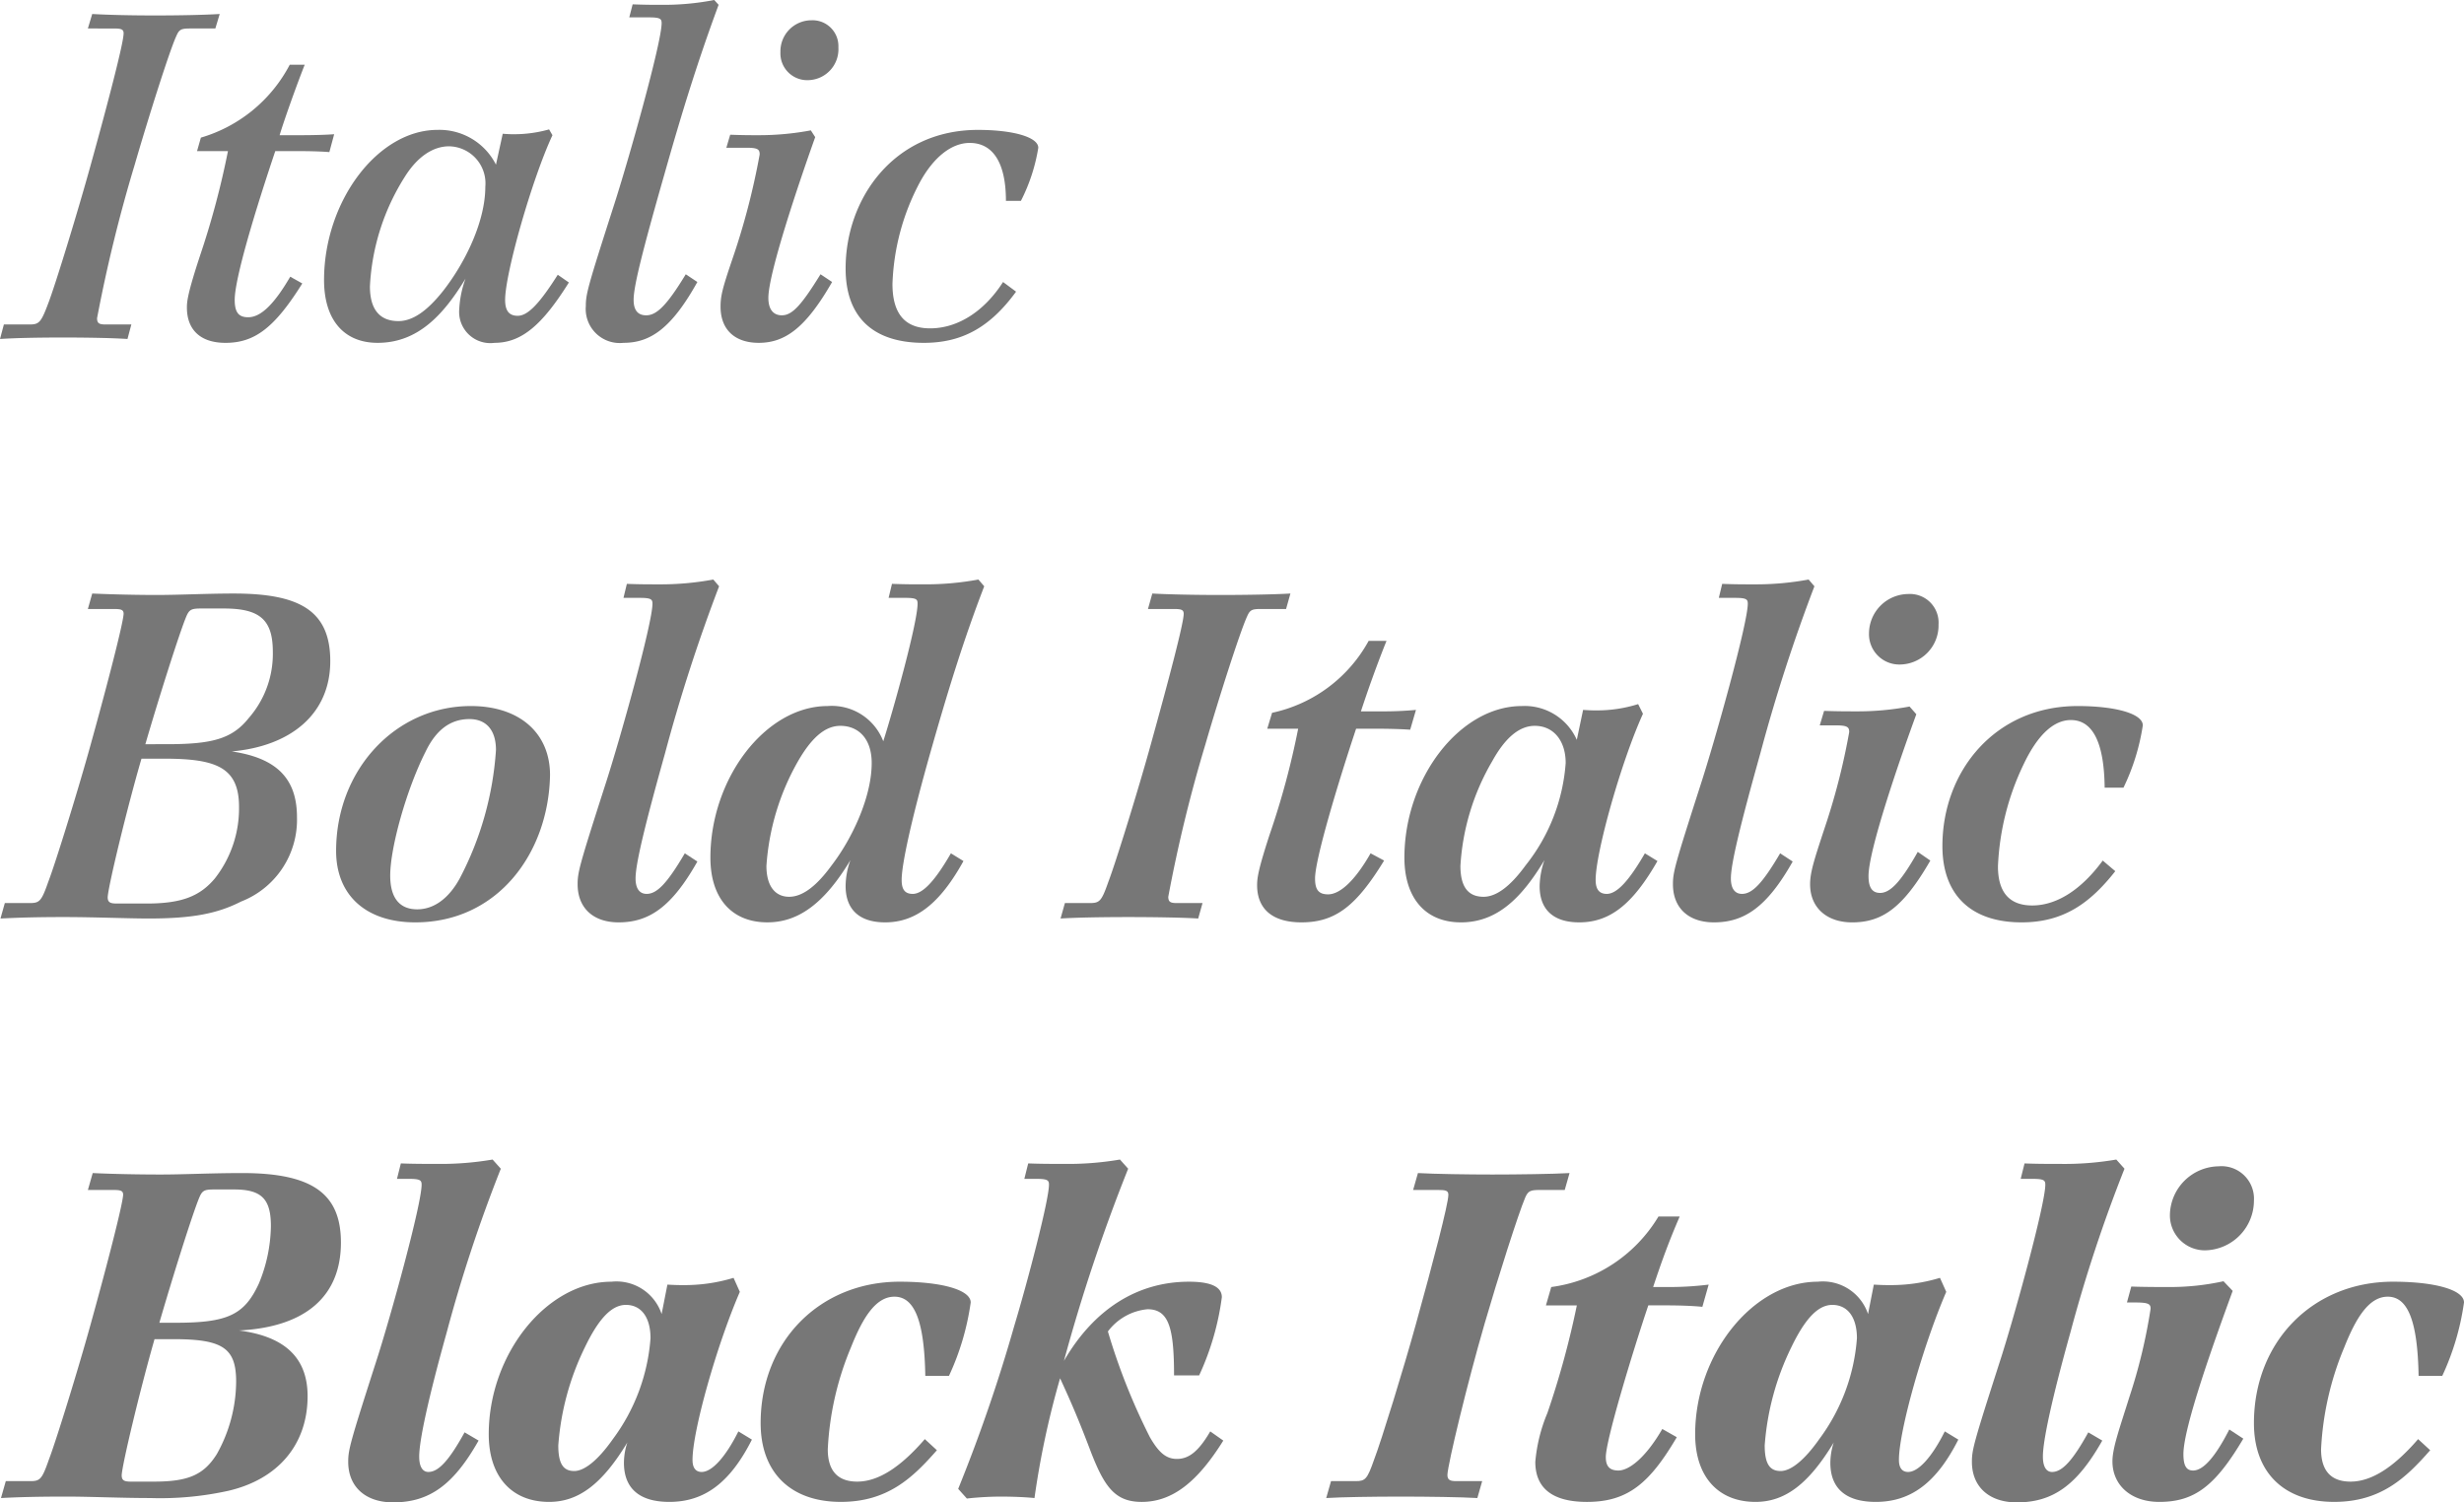 <svg xmlns="http://www.w3.org/2000/svg" width="204.074" height="124.435" viewBox="0 0 204.074 124.435"><defs><style>.cls-1{fill:#777;}</style></defs><title>Asset 3</title><g id="Layer_2" data-name="Layer 2"><g id="Layer_1-2" data-name="Layer 1"><path class="cls-1" d="M2.439,26.875c.8,0,.96-.16,1.56-1.76.601-1.56,2.52-7.839,3.52-11.478C8.919,8.598,10.238,3.559,10.238,2.759c0-.36-.24-.4-.88-.4H7.278l.36-1.2c1.439.08,3.199.12,5.199.12,2.08,0,3.999-.04,5.359-.12l-.36,1.2h-2.079c-.761,0-.92.08-1.16.64C13.998,4.319,12.238,9.918,11.158,13.638A123.383,123.383,0,0,0,8.039,26.355c0,.44.199.52.72.52h2.119l-.319,1.2c-1.28-.08-3.2-.12-5.319-.12-2.279,0-3.92.04-5.239.12l.32-1.2Z"/><path class="cls-1" d="M24.878,11.198c1.279,0,2.279-.04,2.799-.08l-.399,1.48c-.44-.04-1.32-.08-2.399-.08H22.798c-1.68,4.999-3.359,10.558-3.359,12.318,0,1.08.359,1.44,1.12,1.44,1.079,0,2.199-1.16,3.479-3.359l.999.56c-2.279,3.639-3.919,4.919-6.358,4.919-2.2,0-3.199-1.2-3.199-2.919,0-.48.04-1.12,1.079-4.279a69.207,69.207,0,0,0,2.32-8.679H16.319l.319-1.12A12.179,12.179,0,0,0,23.998,5.359H25.237c-.68,1.72-1.68,4.519-2.079,5.839Z"/><path class="cls-1" d="M31.278,28.395c-2.84,0-4.439-1.959-4.439-5.199,0-6.519,4.439-12.438,9.398-12.438a5.24,5.24,0,0,1,4.839,2.88l.561-2.56c.52.04.72.04.92.04a10.68,10.68,0,0,0,2.919-.4l.28.48c-1.68,3.6-3.92,11.438-3.92,13.638,0,.84.28,1.32,1.04,1.32.84,0,1.8-1,3.319-3.399l.92.64c-2.199,3.519-3.919,4.999-6.159,4.999a2.584,2.584,0,0,1-2.919-2.799,8.556,8.556,0,0,1,.52-2.52C36.757,26.036,34.638,28.395,31.278,28.395Zm5.919-16.277c-1.32,0-2.6.84-3.64,2.479a18.672,18.672,0,0,0-2.919,9.119c0,2.04.919,2.879,2.359,2.879,1.159,0,2.359-.8,3.719-2.52,1.96-2.52,3.479-5.879,3.479-8.599A3.069,3.069,0,0,0,37.197,12.118Z"/><path class="cls-1" d="M59.517.4c-1.76,4.759-3.039,8.918-4.479,13.998-1.84,6.439-2.56,9.318-2.56,10.438,0,.96.44,1.28,1.04,1.28.84,0,1.68-.76,3.279-3.399l.96.64C55.598,27.235,53.838,28.395,51.638,28.395a2.82,2.82,0,0,1-3.119-3.04c0-1,.16-1.6,2.279-8.199,1.2-3.679,4-13.598,4-15.237,0-.36-.12-.48-1.04-.48H52.118l.279-1.08c1.04.04,1.64.04,2.36.04A21.921,21.921,0,0,0,59.156,0Z"/><path class="cls-1" d="M67.517,11.358c-1.399,3.919-3.879,11.278-3.879,13.318,0,.88.359,1.439,1.119,1.439.84,0,1.6-.8,3.2-3.399l.959.64C66.717,27.195,64.997,28.395,62.838,28.395c-1.92,0-3.16-1.04-3.16-3,0-.88.16-1.52.96-3.879a59.238,59.238,0,0,0,2.279-8.718c0-.4-.119-.56-1.039-.56H60.158l.319-1.08c1.04.04,1.64.04,2.32.04a23.23,23.23,0,0,0,4.358-.4Zm1.92-7.439A2.56,2.56,0,0,1,66.917,6.639a2.217,2.217,0,0,1-2.28-2.32,2.57,2.57,0,0,1,2.56-2.639A2.141,2.141,0,0,1,69.437,3.919Z"/><path class="cls-1" d="M80.315,11.838c-1.52,0-3,1.2-4.119,3.239A19.188,19.188,0,0,0,73.916,23.516c0,2.48,1.04,3.68,3.12,3.68,2.279,0,4.479-1.4,6.039-3.839l1.079.8c-2.159,2.959-4.479,4.239-7.639,4.239-4.199,0-6.479-2.12-6.479-6.159,0-5.799,3.999-11.478,10.958-11.478,2.92,0,4.999.6,4.999,1.48a14.792,14.792,0,0,1-1.439,4.399H83.314C83.314,13.478,82.235,11.838,80.315,11.838Z"/><path class="cls-1" d="M24.596,67.676a7.267,7.267,0,0,1-4.639,6.999c-1.96,1-4.04,1.4-7.639,1.4-1.72,0-4.52-.12-6.999-.12-2.24,0-3.6.04-5.279.12l.36-1.28h2.079c.8,0,.96-.16,1.52-1.76.601-1.56,2.52-7.759,3.52-11.398,1.4-5.04,2.68-9.999,2.72-10.798,0-.36-.24-.4-.88-.4H7.278l.36-1.28c1.8.08,3.76.12,5.359.12,1.84,0,4.159-.12,6.358-.12,5.439,0,7.999,1.4,7.999,5.599,0,4.359-3.239,7.039-8.158,7.479C22.716,62.757,24.596,64.317,24.596,67.676ZM8.919,74.315c0,.44.239.52.76.52H12.158c2.879,0,4.399-.6,5.639-2.08a9.411,9.411,0,0,0,2-5.919c0-3.279-1.88-3.999-6.199-3.999H11.718C10.559,66.796,8.959,73.396,8.919,74.315ZM13.798,61.638c3.68,0,5.399-.4,6.799-2.16a8.073,8.073,0,0,0,2-5.479c0-2.639-1.04-3.599-4.04-3.599H16.638c-.761,0-.96.08-1.2.64-.56,1.32-2.319,6.879-3.399,10.599Z"/><path class="cls-1" d="M34.397,76.395c-4.079,0-6.559-2.24-6.559-5.919,0-6.719,4.919-11.998,11.158-11.998,4.039,0,6.559,2.24,6.559,5.719C45.437,70.636,41.236,76.395,34.397,76.395ZM38.877,59.558c-1.56,0-2.76.88-3.64,2.72-1.56,3.08-2.919,7.918-2.919,10.238,0,1.84.76,2.799,2.239,2.799,1.36,0,2.6-.879,3.52-2.56a26.598,26.598,0,0,0,3-10.638C41.077,60.478,40.277,59.558,38.877,59.558Z"/><path class="cls-1" d="M59.557,48.56a139.932,139.932,0,0,0-4.479,13.838c-1.68,5.999-2.439,9.158-2.439,10.358,0,.88.36,1.28.92,1.28.84,0,1.68-.84,3.159-3.36l1.04.68c-2.119,3.759-3.999,5.039-6.519,5.039-2.12,0-3.399-1.2-3.399-3.16,0-1.0.16-1.6,2.279-8.198,1.2-3.68,3.92-13.398,3.92-15.038,0-.36-.12-.48-1.04-.48H51.638l.28-1.16c1.04.04,1.72.04,2.6.04A24.006,24.006,0,0,0,59.077,48Z"/><path class="cls-1" d="M81.515,48.56c-1.76,4.56-3.08,8.918-4.479,13.838-1.56,5.519-2.359,9.198-2.359,10.478,0,.76.239,1.16.92,1.16.8,0,1.799-1,3.159-3.36l1.04.64C77.875,74.795,75.875,76.395,73.315,76.395c-2.319,0-3.279-1.24-3.279-3a6.372,6.372,0,0,1,.4-2.16c-2.16,3.6-4.319,5.159-6.879,5.159-2.96,0-4.72-2-4.72-5.359,0-6.559,4.56-12.558,9.719-12.558a4.564,4.564,0,0,1,4.599,2.919c.84-2.64,2.84-9.798,2.84-11.398,0-.36-.08-.48-1.04-.48H73.596l.28-1.16c1.079.04,1.72.04,2.639.04A24.149,24.149,0,0,0,81.034,48Zm-11.918,11.558c-1.32,0-2.44,1.08-3.52,2.959a20.231,20.231,0,0,0-2.6,8.639c0,1.72.76,2.56,1.88,2.56,1.079,0,2.239-.84,3.519-2.6,1.72-2.24,3.32-5.679,3.32-8.479C72.196,61.198,71.116,60.118,69.597,60.118Z"/><path class="cls-1" d="M90.277,74.795c.8,0,.96-.16,1.52-1.76.601-1.56,2.52-7.759,3.52-11.398,1.4-5.04,2.72-9.999,2.72-10.798,0-.36-.24-.4-.88-.4h-2.079l.359-1.28c1.439.08,3.64.12,5.639.12,2.08,0,4.439-.04,5.8-.12l-.36,1.28h-2.079c-.761,0-.92.08-1.16.64-.6,1.32-2.359,6.839-3.439,10.559a119.86,119.86,0,0,0-3.079,12.638c0,.44.199.52.72.52H99.596l-.359,1.28c-1.28-.08-3.64-.12-5.76-.12-2.279,0-4.359.04-5.639.12l.36-1.28Z"/><path class="cls-1" d="M114.275,58.918a29.313,29.313,0,0,0,2.999-.12l-.479,1.64c-.561-.04-1.561-.08-2.6-.08h-1.88c-1.479,4.439-3.399,10.798-3.399,12.397,0,.92.28,1.32,1.08,1.32.96,0,2.199-1.08,3.519-3.399l1.12.6c-2.279,3.719-3.999,5.119-6.839,5.119-2.56,0-3.679-1.24-3.679-3.08,0-.64.119-1.36,1.039-4.199a65.936,65.936,0,0,0,2.36-8.758H104.957l.399-1.32a11.965,11.965,0,0,0,7.999-5.959H114.835c-.76,1.879-1.56,4.119-2.12,5.839Z"/><path class="cls-1" d="M120.996,76.395c-2.96,0-4.68-2.04-4.68-5.359,0-6.599,4.6-12.558,9.719-12.558a4.726,4.726,0,0,1,4.559,2.799l.521-2.479c.6.04.8.04,1.04.04a11.342,11.342,0,0,0,3.519-.52l.4.8c-1.8,3.959-3.919,11.479-3.919,13.758,0,.76.279,1.16.92,1.16.84,0,1.839-1.08,3.159-3.36l1.04.64c-2.04,3.56-3.92,5.079-6.479,5.079-2.119,0-3.279-1.04-3.279-3a6.884,6.884,0,0,1,.4-2.16C125.995,74.436,123.955,76.395,120.996,76.395Zm6.119-16.277c-1.32,0-2.48,1.04-3.52,2.919a19.397,19.397,0,0,0-2.64,8.679c0,1.84.72,2.56,1.919,2.56,1.04,0,2.2-.84,3.479-2.6a15.36,15.36,0,0,0,3.32-8.479C129.675,61.357,128.675,60.118,127.115,60.118Z"/><path class="cls-1" d="M150.274,48.56a139.932,139.932,0,0,0-4.479,13.838c-1.68,5.999-2.439,9.158-2.439,10.358,0,.88.36,1.28.92,1.28.84,0,1.68-.84,3.159-3.36l1.04.68c-2.119,3.759-3.999,5.039-6.519,5.039-2.12,0-3.399-1.2-3.399-3.16,0-1.0.16-1.6,2.279-8.198,1.2-3.68,3.92-13.398,3.92-15.038,0-.36-.12-.48-1.04-.48h-1.36l.28-1.16c1.04.04,1.72.04,2.6.04A24.006,24.006,0,0,0,149.795,48Z"/><path class="cls-1" d="M158.714,59.158c-1.479,4.04-3.959,11.278-3.959,13.398,0,.92.28,1.4.96,1.4.84,0,1.72-.92,3.119-3.399l1.04.72c-2.239,3.879-3.959,5.119-6.479,5.119-2.08,0-3.479-1.2-3.479-3.16,0-1.0.359-2.08,1.159-4.519a55.457,55.457,0,0,0,2.08-8.079c0-.4-.12-.56-1.12-.56h-1.319l.359-1.2c1.04.04,2,.04,2.68.04a23.091,23.091,0,0,0,4.399-.4Zm1.84-7.438a3.236,3.236,0,0,1-3.199,3.319,2.512,2.512,0,0,1-2.56-2.6,3.277,3.277,0,0,1,3.239-3.239A2.372,2.372,0,0,1,160.554,51.719Z"/><path class="cls-1" d="M171.514,59.638c-1.521,0-2.84,1.4-3.92,3.68a21.517,21.517,0,0,0-2.119,8.438c0,2.16.96,3.239,2.839,3.239,2.04,0,4.08-1.32,5.84-3.719l1.039.88c-2.079,2.64-4.279,4.239-7.759,4.239-4.199,0-6.559-2.28-6.559-6.319,0-6.239,4.399-11.598,11.198-11.598,3.159,0,5.399.64,5.399,1.6a17.967,17.967,0,0,1-1.6,5.159H174.312C174.272,61.478,173.313,59.638,171.514,59.638Z"/><path class="cls-1" d="M25.476,115.636c0,4-2.439,6.879-6.559,7.839a26.188,26.188,0,0,1-6.479.6c-2.359,0-4.959-.12-6.958-.12-2.28,0-3.88.04-5.399.12l.399-1.4h2.04c.8,0,.96-.16,1.52-1.76.601-1.56,2.479-7.639,3.479-11.278,1.4-5.04,2.64-9.878,2.68-10.678,0-.36-.24-.4-.88-.4h-2.04l.4-1.4c1.68.08,3.8.12,5.639.12,1.96,0,4.12-.12,6.76-.12,5.919,0,8.158,1.8,8.158,5.759,0,4.439-2.92,6.999-8.438,7.279C23.156,110.637,25.476,112.117,25.476,115.636Zm-15.397,6.559c0,.44.24.52.76.52h1.92c2.84,0,4.119-.56,5.199-2.28a12.411,12.411,0,0,0,1.6-5.999c0-2.759-1.08-3.519-5.159-3.519H12.798C11.638,114.957,10.118,121.275,10.078,122.195Zm4.479-12.638c4.279,0,5.679-.64,6.879-3.24a12.835,12.835,0,0,0,1-4.759c0-2.24-.76-3.04-3.04-3.04H17.717c-.76,0-.96.08-1.199.64-.561,1.32-2.24,6.679-3.319,10.398Z"/><path class="cls-1" d="M41.478,96.8A122.307,122.307,0,0,0,36.998,110.357c-1.52,5.439-2.279,8.959-2.279,10.278,0,.84.28,1.28.76,1.28.84,0,1.72-.96,3-3.28l1.159.68c-2.079,3.679-4.079,5.119-7.078,5.119-2.28,0-3.72-1.28-3.72-3.359,0-1,.16-1.6,2.279-8.199,1.2-3.679,3.8-13.118,3.8-14.757,0-.36-.12-.48-1.04-.48h-1l.32-1.28c1.04.04,1.84.04,2.919.04a25.373,25.373,0,0,0,4.68-.36Z"/><path class="cls-1" d="M45.479,124.395c-3.12,0-5-2.12-5-5.599,0-6.639,4.8-12.638,10.158-12.638a3.943,3.943,0,0,1,4.16,2.679l.479-2.439c.68.04.92.04,1.24.04a13.904,13.904,0,0,0,4.239-.6l.52,1.16c-1.92,4.439-3.919,11.518-3.919,13.917,0,.68.279,1,.76,1,.84,0,1.959-1.2,3.039-3.359l1.12.68c-1.8,3.56-3.92,5.159-6.839,5.159-2.479,0-3.76-1.12-3.76-3.239a5.447,5.447,0,0,1,.28-1.68C49.878,122.915,47.919,124.395,45.479,124.395Zm6.358-16.317c-1.279,0-2.359,1.36-3.399,3.52a22.076,22.076,0,0,0-2.199,8.119c0,1.56.439,2.12,1.319,2.12.84,0,1.96-.88,3.199-2.64a15.955,15.955,0,0,0,3.12-8.358C53.878,109.118,53.118,108.078,51.838,108.078Z"/><path class="cls-1" d="M74.077,107.398c-1.52,0-2.6,1.68-3.599,4.199a24.922,24.922,0,0,0-1.92,8.438c0,1.8.84,2.68,2.439,2.68,1.72,0,3.56-1.16,5.599-3.52l1,.92c-1.999,2.28-4.079,4.279-7.958,4.279-4.16,0-6.64-2.439-6.64-6.519,0-6.759,4.88-11.718,11.519-11.718,3.479,0,5.879.68,5.879,1.72a21.39,21.39,0,0,1-1.8,6.079h-1.96C76.557,109.438,75.757,107.398,74.077,107.398Z"/><path class="cls-1" d="M98.476,106.158c1.84,0,2.72.44,2.72,1.28a22.213,22.213,0,0,1-1.88,6.479h-2.079c0-3.959-.44-5.479-2.2-5.479a4.643,4.643,0,0,0-3.279,1.84,52.218,52.218,0,0,0,3.479,8.759c.72,1.24,1.319,1.799,2.239,1.799,1,0,1.8-.64,2.76-2.279l1.08.76c-2.12,3.399-4.199,5.079-6.759,5.079-2.2,0-3.08-1.24-4.199-4.119-.88-2.32-1.521-3.879-2.56-6.119a71.545,71.545,0,0,0-2.12,9.918c-.8-.08-1.8-.12-2.84-.12a26.351,26.351,0,0,0-2.759.16l-.72-.8A131.726,131.726,0,0,0,83.998,109.837c1.12-3.719,2.88-10.438,2.88-11.718,0-.36-.12-.48-1.04-.48h-1l.32-1.28c1.04.04,1.84.04,2.919.04a25.373,25.373,0,0,0,4.68-.36l.68.76a145.399,145.399,0,0,0-5.319,15.917C90.597,108.438,94.196,106.158,98.476,106.158Z"/><path class="cls-1" d="M112.278,122.675c.8,0,.96-.16,1.52-1.76.601-1.56,2.479-7.639,3.479-11.278,1.4-5.04,2.68-9.918,2.68-10.678,0-.36-.24-.4-.88-.4h-2.039l.399-1.4c1.399.08,4.159.12,6.159.12,2.079,0,5.039-.04,6.398-.12l-.399,1.4h-2.08c-.76,0-.96.08-1.199.64-.561,1.32-2.28,6.719-3.359,10.438-1.44,4.959-3.04,11.598-3.08,12.518,0,.44.24.52.76.52h2.12l-.4,1.4c-1.279-.08-4.199-.12-6.318-.12-2.28,0-4.96.04-6.199.12l.399-1.4Z"/><path class="cls-1" d="M138.275,106.598a26.03,26.03,0,0,0,3.24-.2l-.521,1.84c-.76-.08-1.92-.12-2.919-.12H136.517c-1.28,3.799-3.52,11.158-3.52,12.558,0,.68.239,1.12,1.039,1.12.84,0,2.2-.96,3.64-3.439l1.2.68c-2.24,3.799-4.04,5.359-7.439,5.359-3.039,0-4.279-1.28-4.279-3.319a13.363,13.363,0,0,1,1-4.04,72.35,72.35,0,0,0,2.439-8.918h-2.56l.44-1.52a12.231,12.231,0,0,0,8.879-5.839h1.759c-.88,2.04-1.439,3.56-2.199,5.839Z"/><path class="cls-1" d="M145.397,124.395c-3.12,0-5-2.12-5-5.599,0-6.639,4.8-12.638,10.158-12.638a3.943,3.943,0,0,1,4.16,2.679l.479-2.439c.68.04.92.04,1.24.04a13.904,13.904,0,0,0,4.239-.6l.52,1.16c-1.92,4.439-3.919,11.518-3.919,13.917,0,.68.279,1,.76,1,.84,0,1.959-1.2,3.039-3.359l1.12.68c-1.8,3.56-3.92,5.159-6.839,5.159-2.479,0-3.76-1.12-3.76-3.239a5.447,5.447,0,0,1,.28-1.68C149.796,122.915,147.837,124.395,145.397,124.395Zm6.358-16.317c-1.279,0-2.359,1.36-3.399,3.52a22.076,22.076,0,0,0-2.199,8.119c0,1.56.439,2.12,1.319,2.12.84,0,1.96-.88,3.199-2.64a15.955,15.955,0,0,0,3.12-8.358C153.796,109.118,153.036,108.078,151.756,108.078Z"/><path class="cls-1" d="M175.955,96.8a122.307,122.307,0,0,0-4.479,13.558c-1.52,5.439-2.279,8.959-2.279,10.278,0,.84.28,1.28.76,1.28.84,0,1.72-.96,3-3.28l1.159.68c-2.079,3.679-4.079,5.119-7.078,5.119-2.28,0-3.72-1.28-3.72-3.359,0-1,.16-1.6,2.279-8.199,1.2-3.679,3.8-13.118,3.8-14.757,0-.36-.12-.48-1.04-.48h-1l.32-1.28c1.04.04,1.84.04,2.919.04a25.373,25.373,0,0,0,4.68-.36Z"/><path class="cls-1" d="M184.916,106.918c-1.521,4.159-4.08,11.278-4.08,13.518,0,.96.24,1.36.801,1.36.84,0,1.839-1.12,2.999-3.399l1.16.76c-2.32,3.919-4.04,5.239-6.959,5.239-2.359,0-3.88-1.4-3.88-3.359,0-1.12.601-2.76,1.4-5.319a44.985,44.985,0,0,0,1.76-7.319c0-.36-.12-.52-1.2-.52h-.76l.36-1.32c1.039.04,2.52.04,3.159.04a20.516,20.516,0,0,0,4.479-.48Zm1.76-7.479a4.124,4.124,0,0,1-4.04,4.12,2.894,2.894,0,0,1-2.919-2.959,4.099,4.099,0,0,1,4.039-4A2.689,2.689,0,0,1,186.676,99.439Z"/><path class="cls-1" d="M197.755,107.398c-1.52,0-2.6,1.68-3.599,4.199a24.922,24.922,0,0,0-1.92,8.438c0,1.8.84,2.68,2.439,2.68,1.72,0,3.56-1.16,5.599-3.52l1,.92c-1.999,2.28-4.079,4.279-7.958,4.279-4.16,0-6.64-2.439-6.64-6.519,0-6.759,4.88-11.718,11.519-11.718,3.479,0,5.879.68,5.879,1.72a21.39,21.39,0,0,1-1.8,6.079h-1.96C200.234,109.438,199.435,107.398,197.755,107.398Z"/></g></g></svg>